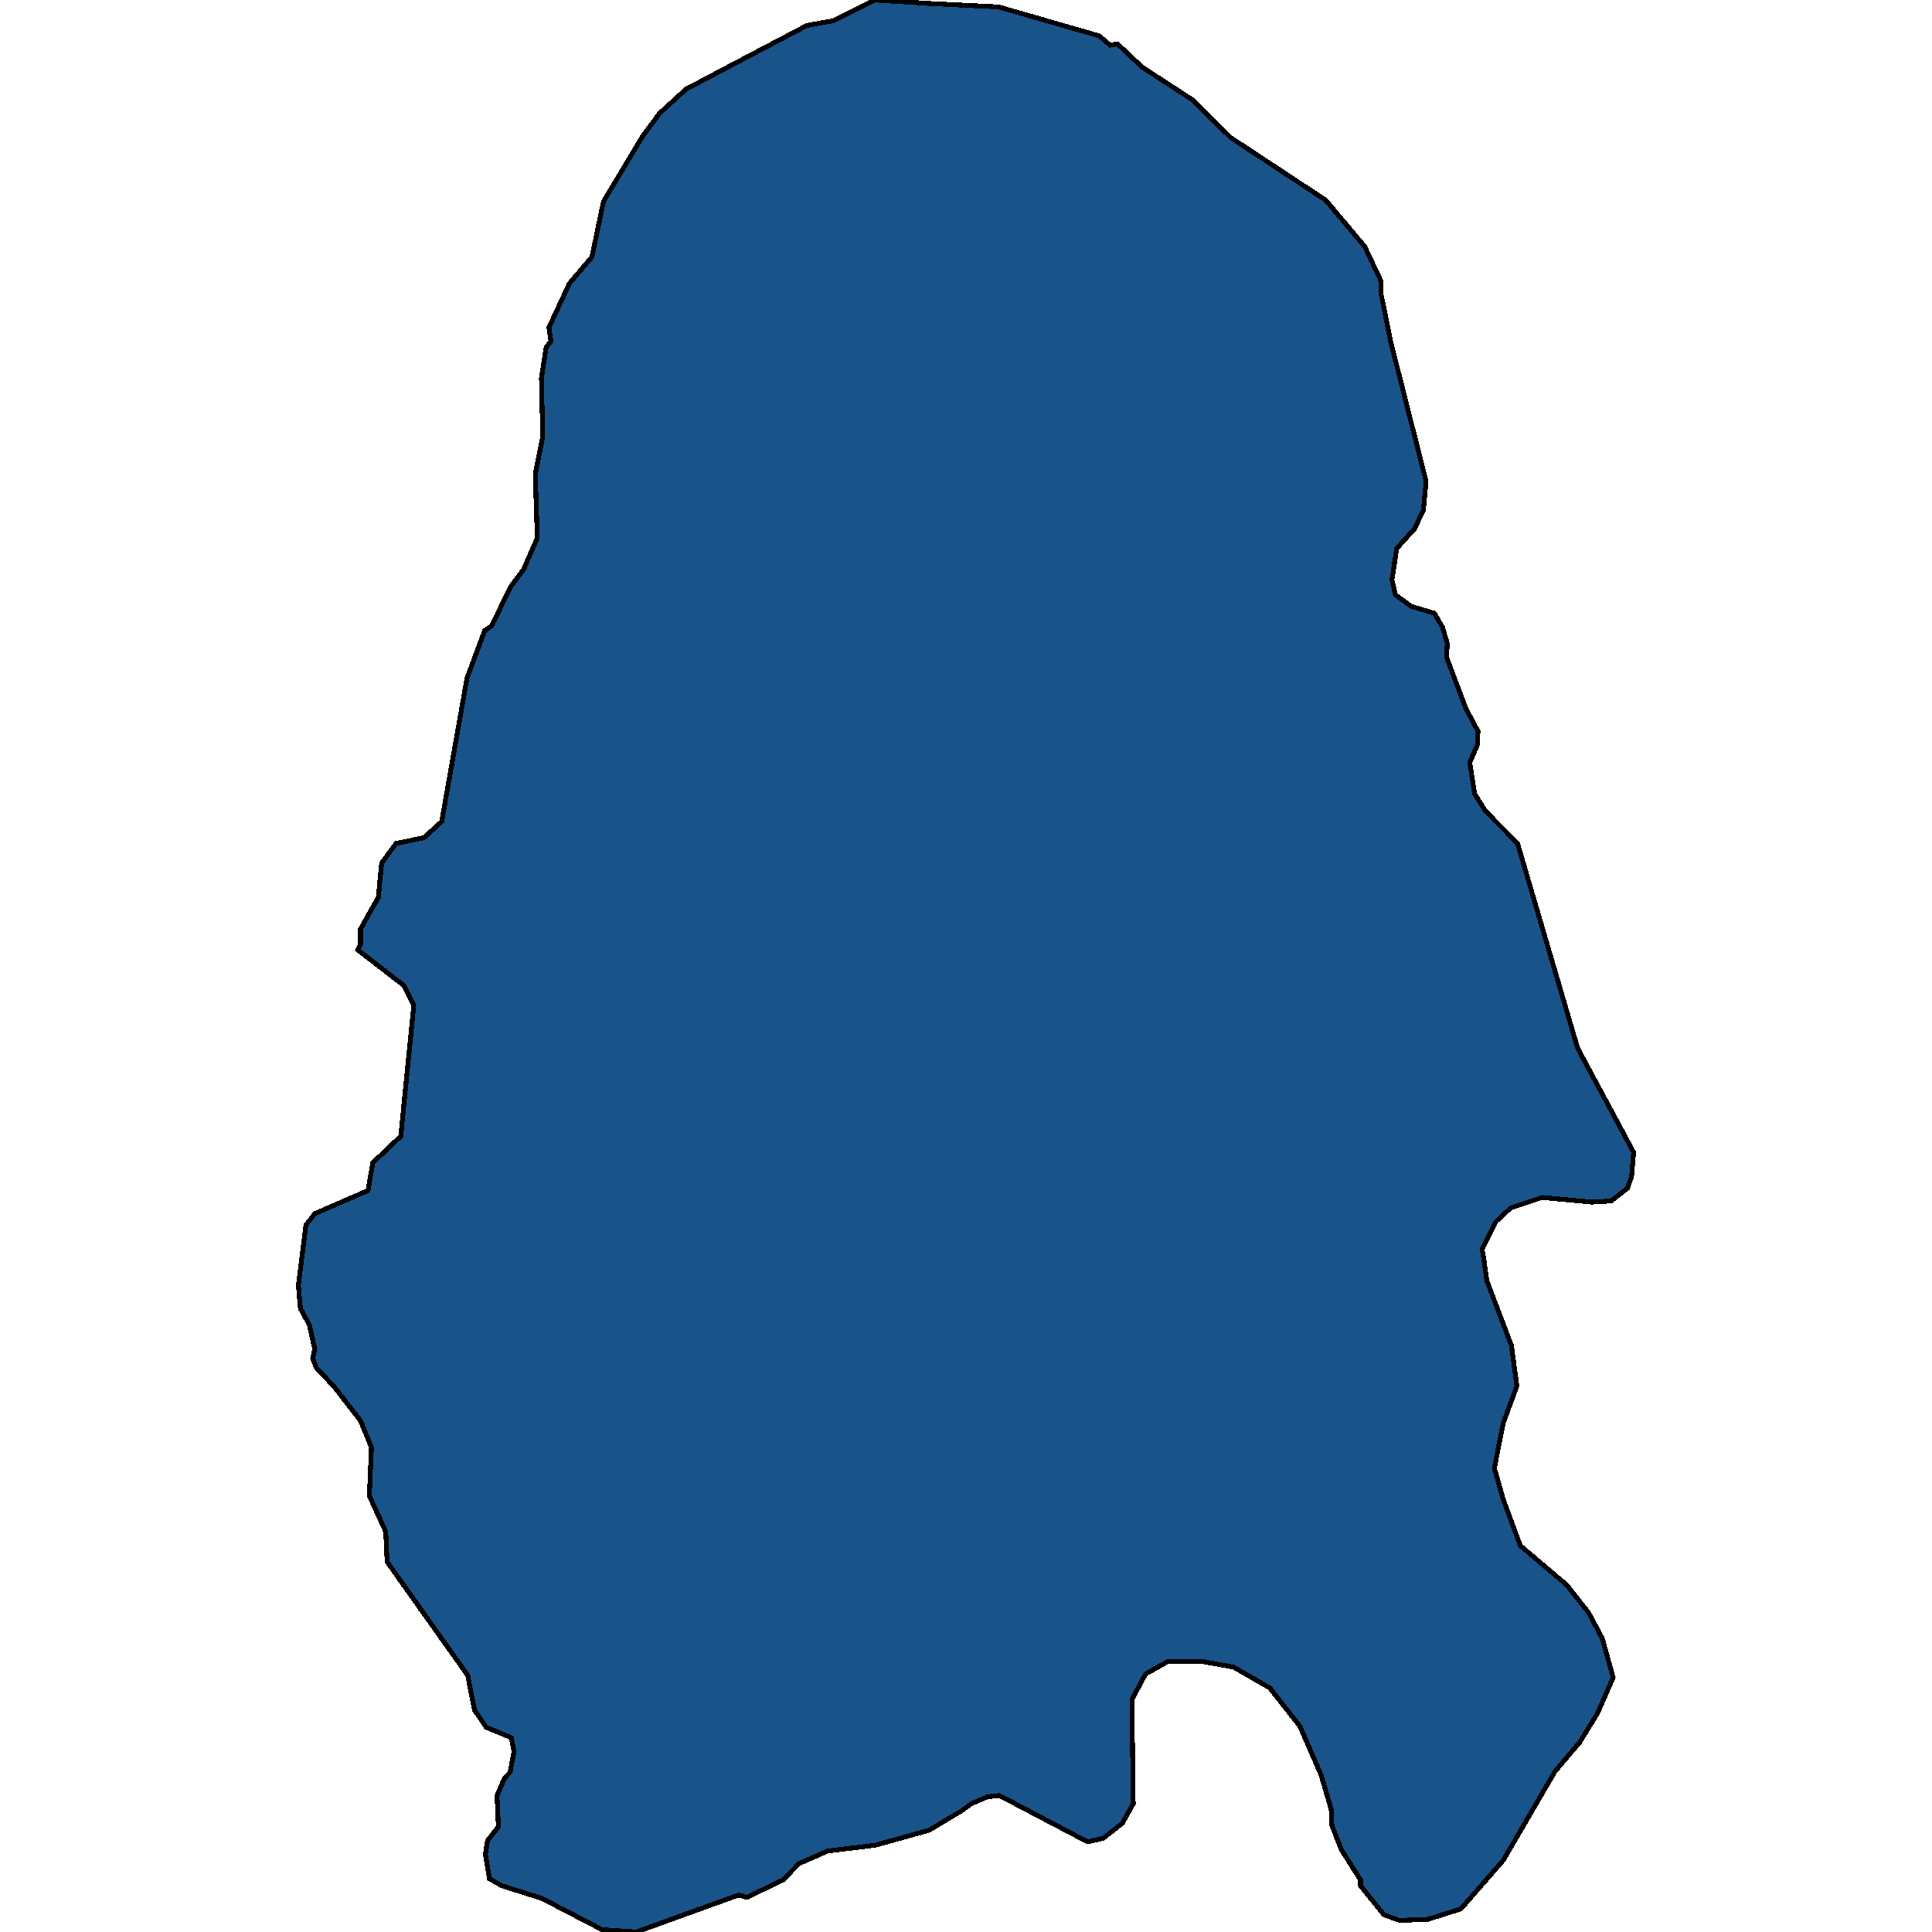 <svg xmlns="http://www.w3.org/2000/svg" width="400" height="400"><path style="stroke: black; fill: #18548a; shape-rendering: crispEdges; stroke-width: 1px;" d="M77.04,188.044L78.312,185.888L79.019,178.702L81.987,174.63L87.782,173.433L91.456,170.079L96.686,140.377L100.36,130.556L101.774,129.598L105.731,121.454L108.416,117.861L111.243,111.393L110.819,98.218L112.374,90.313L112.091,78.336L113.08,71.868L114.07,70.67L113.646,67.796L117.886,58.693L122.55,53.183L124.952,41.684L133.008,28.269L136.542,23.477L142.053,18.447L167.069,5.27L172.44,4.312L181.061,0L192.368,0.719L206.784,1.437L227.56,7.427L229.821,9.343L231.376,9.104L236.464,13.895L246.781,20.603L254.837,28.508L274.482,41.445L282.538,51.027L285.93,58.214L285.93,60.849L287.909,70.67L295.258,99.656L294.693,105.644L292.856,109.477L289.181,113.549L288.192,120.017L288.898,123.131L292.149,125.526L296.954,126.963L298.65,129.838L299.64,133.191L299.498,136.066L303.456,146.605L306,151.396L305.858,154.27L304.304,157.863L305.293,164.331L307.554,167.924L314.197,174.63L326.634,217.026L338.224,238.582L337.8,243.612L336.952,246.007L333.56,248.642L329.602,248.881L319.285,247.923L312.784,250.079L309.674,252.953L306.848,258.701L307.13,260.138L307.837,265.168L312.925,278.58L314.056,286.962L311.229,294.626L309.392,303.967L311.229,310.433L314.762,320.013L324.373,328.155L328.896,333.903L331.722,339.172L333.984,347.315L330.733,354.739L327.058,360.726L321.97,366.713L311.229,385.153L302.466,395.211L295.682,397.366L289.746,397.605L286.496,396.408L281.69,390.421L281.69,389.224L277.733,382.997L275.754,377.968L275.613,374.616L273.493,367.431L269.112,357.373L262.893,349.47L255.403,345.159L248.76,343.962L241.835,343.962L237.171,346.596L234.344,351.865L234.627,373.418L232.365,377.489L228.408,380.602L225.157,381.321L206.925,371.742L204.523,371.981L201.131,373.418L199.152,374.855L192.368,378.926L181.203,382.039L171.309,383.237L165.373,385.871L162.123,389.224L154.632,392.816L152.936,392.337L131.736,400L124.67,399.521L112.232,393.055L103.894,390.421L101.35,388.984L100.502,383.955L100.926,381.081L103.187,378.208L102.904,371.742L104.459,368.15L105.59,366.952L106.438,362.641L105.872,359.768L100.643,357.612L98.24,354.02L96.827,346.836L80.15,323.366L79.867,317.139L76.475,309.715L76.899,299.656L74.638,294.147L69.267,287.202L65.451,283.13L64.744,281.214L65.168,279.298L64.038,274.269L62.2,270.916L61.776,266.126L63.331,253.671L65.168,251.276L76.192,246.486L77.182,240.738L82.976,235.229L85.662,208.164L83.683,204.092L74.072,196.667L74.638,195.469L74.638,192.355Z"></path></svg>